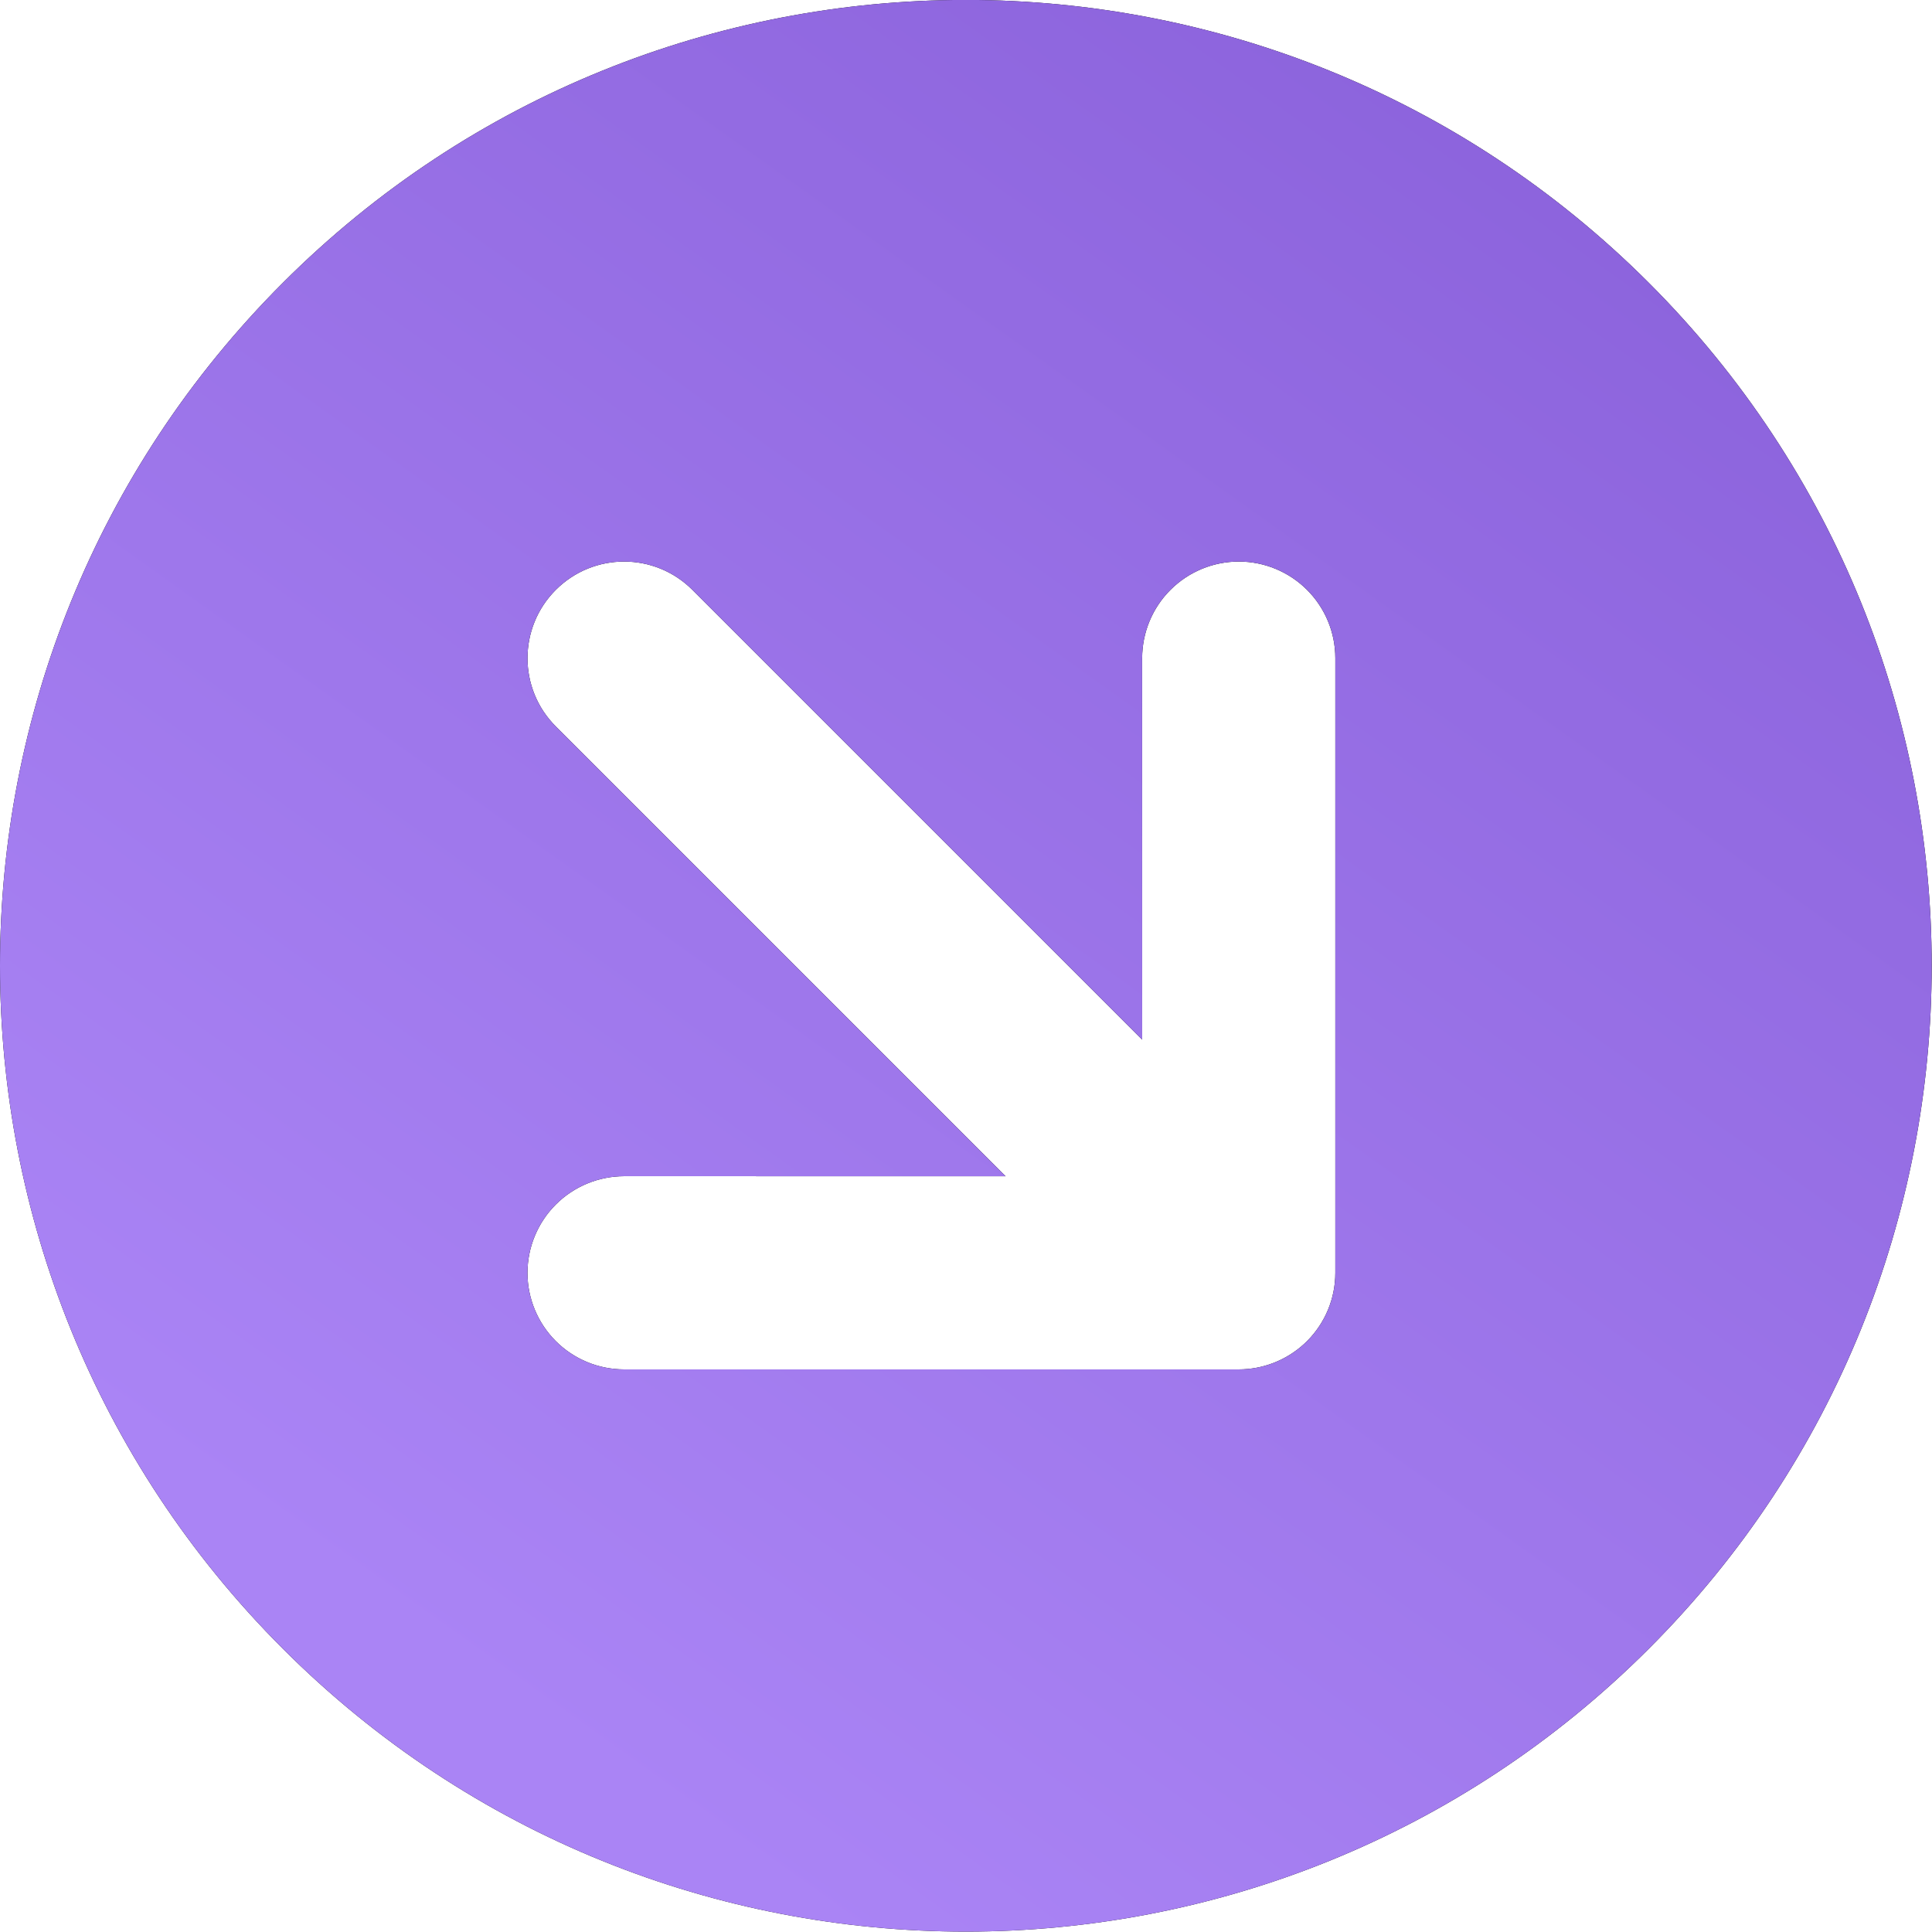 <svg xmlns="http://www.w3.org/2000/svg" xmlns:xlink="http://www.w3.org/1999/xlink" fill="none" version="1.1" width="30" height="30" viewBox="0 0 30 30"><defs><clipPath id="master_svg0_789_4942"><rect x="0" y="0" width="30" height="30" rx="0"/></clipPath><linearGradient x1="1.199" y1="0.85" x2="1.014" y2="-0.26" id="master_svg1_770_3882"><stop offset="0%" stop-color="#AA84F5" stop-opacity="1"/><stop offset="100%" stop-color="#885FD9" stop-opacity="1"/></linearGradient></defs><g clip-path="url(#master_svg0_789_4942)"><g transform="matrix(0.707,0.707,-0.707,0.707,0,-12.426)"><path d="M30,23.787C38.284,23.787,45,17.071,45,8.787C45,0.503,38.284,-6.213,30,-6.213C21.716,-6.213,15,0.503,15,8.787C15,17.071,21.716,23.787,30,23.787ZM32.748,10.662L28.558,14.851C28.277,15.132,28.119,15.514,28.119,15.912C28.119,16.31,28.277,16.691,28.558,16.973C28.839,17.254,29.221,17.412,29.619,17.412C30.017,17.412,30.398,17.254,30.68,16.972L37.429,10.223C37.693,9.959,37.849,9.606,37.867,9.234C37.868,9.21,37.869,9.186,37.869,9.162C37.869,8.764,37.711,8.382,37.429,8.101L30.679,1.351C30.398,1.07,30.017,0.912,29.619,0.912C29.221,0.912,28.839,1.07,28.558,1.351C28.277,1.633,28.119,2.014,28.119,2.412C28.119,2.81,28.277,3.191,28.558,3.473L32.748,7.662L22.869,7.662C22.04,7.662,21.369,8.333,21.369,9.162C21.369,9.99,22.04,10.662,22.869,10.662L32.748,10.662Z" fill-rule="evenodd" fill="#000000" fill-opacity="1"/><path d="M30,23.787C38.284,23.787,45,17.071,45,8.787C45,0.503,38.284,-6.213,30,-6.213C21.716,-6.213,15,0.503,15,8.787C15,17.071,21.716,23.787,30,23.787ZM32.748,10.662L28.558,14.851C28.277,15.132,28.119,15.514,28.119,15.912C28.119,16.31,28.277,16.691,28.558,16.973C28.839,17.254,29.221,17.412,29.619,17.412C30.017,17.412,30.398,17.254,30.68,16.972L37.429,10.223C37.693,9.959,37.849,9.606,37.867,9.234C37.868,9.21,37.869,9.186,37.869,9.162C37.869,8.764,37.711,8.382,37.429,8.101L30.679,1.351C30.398,1.07,30.017,0.912,29.619,0.912C29.221,0.912,28.839,1.07,28.558,1.351C28.277,1.633,28.119,2.014,28.119,2.412C28.119,2.81,28.277,3.191,28.558,3.473L32.748,7.662L22.869,7.662C22.04,7.662,21.369,8.333,21.369,9.162C21.369,9.99,22.04,10.662,22.869,10.662L32.748,10.662Z" fill-rule="evenodd" fill="url(#master_svg1_770_3882)" fill-opacity="1"/></g></g></svg>